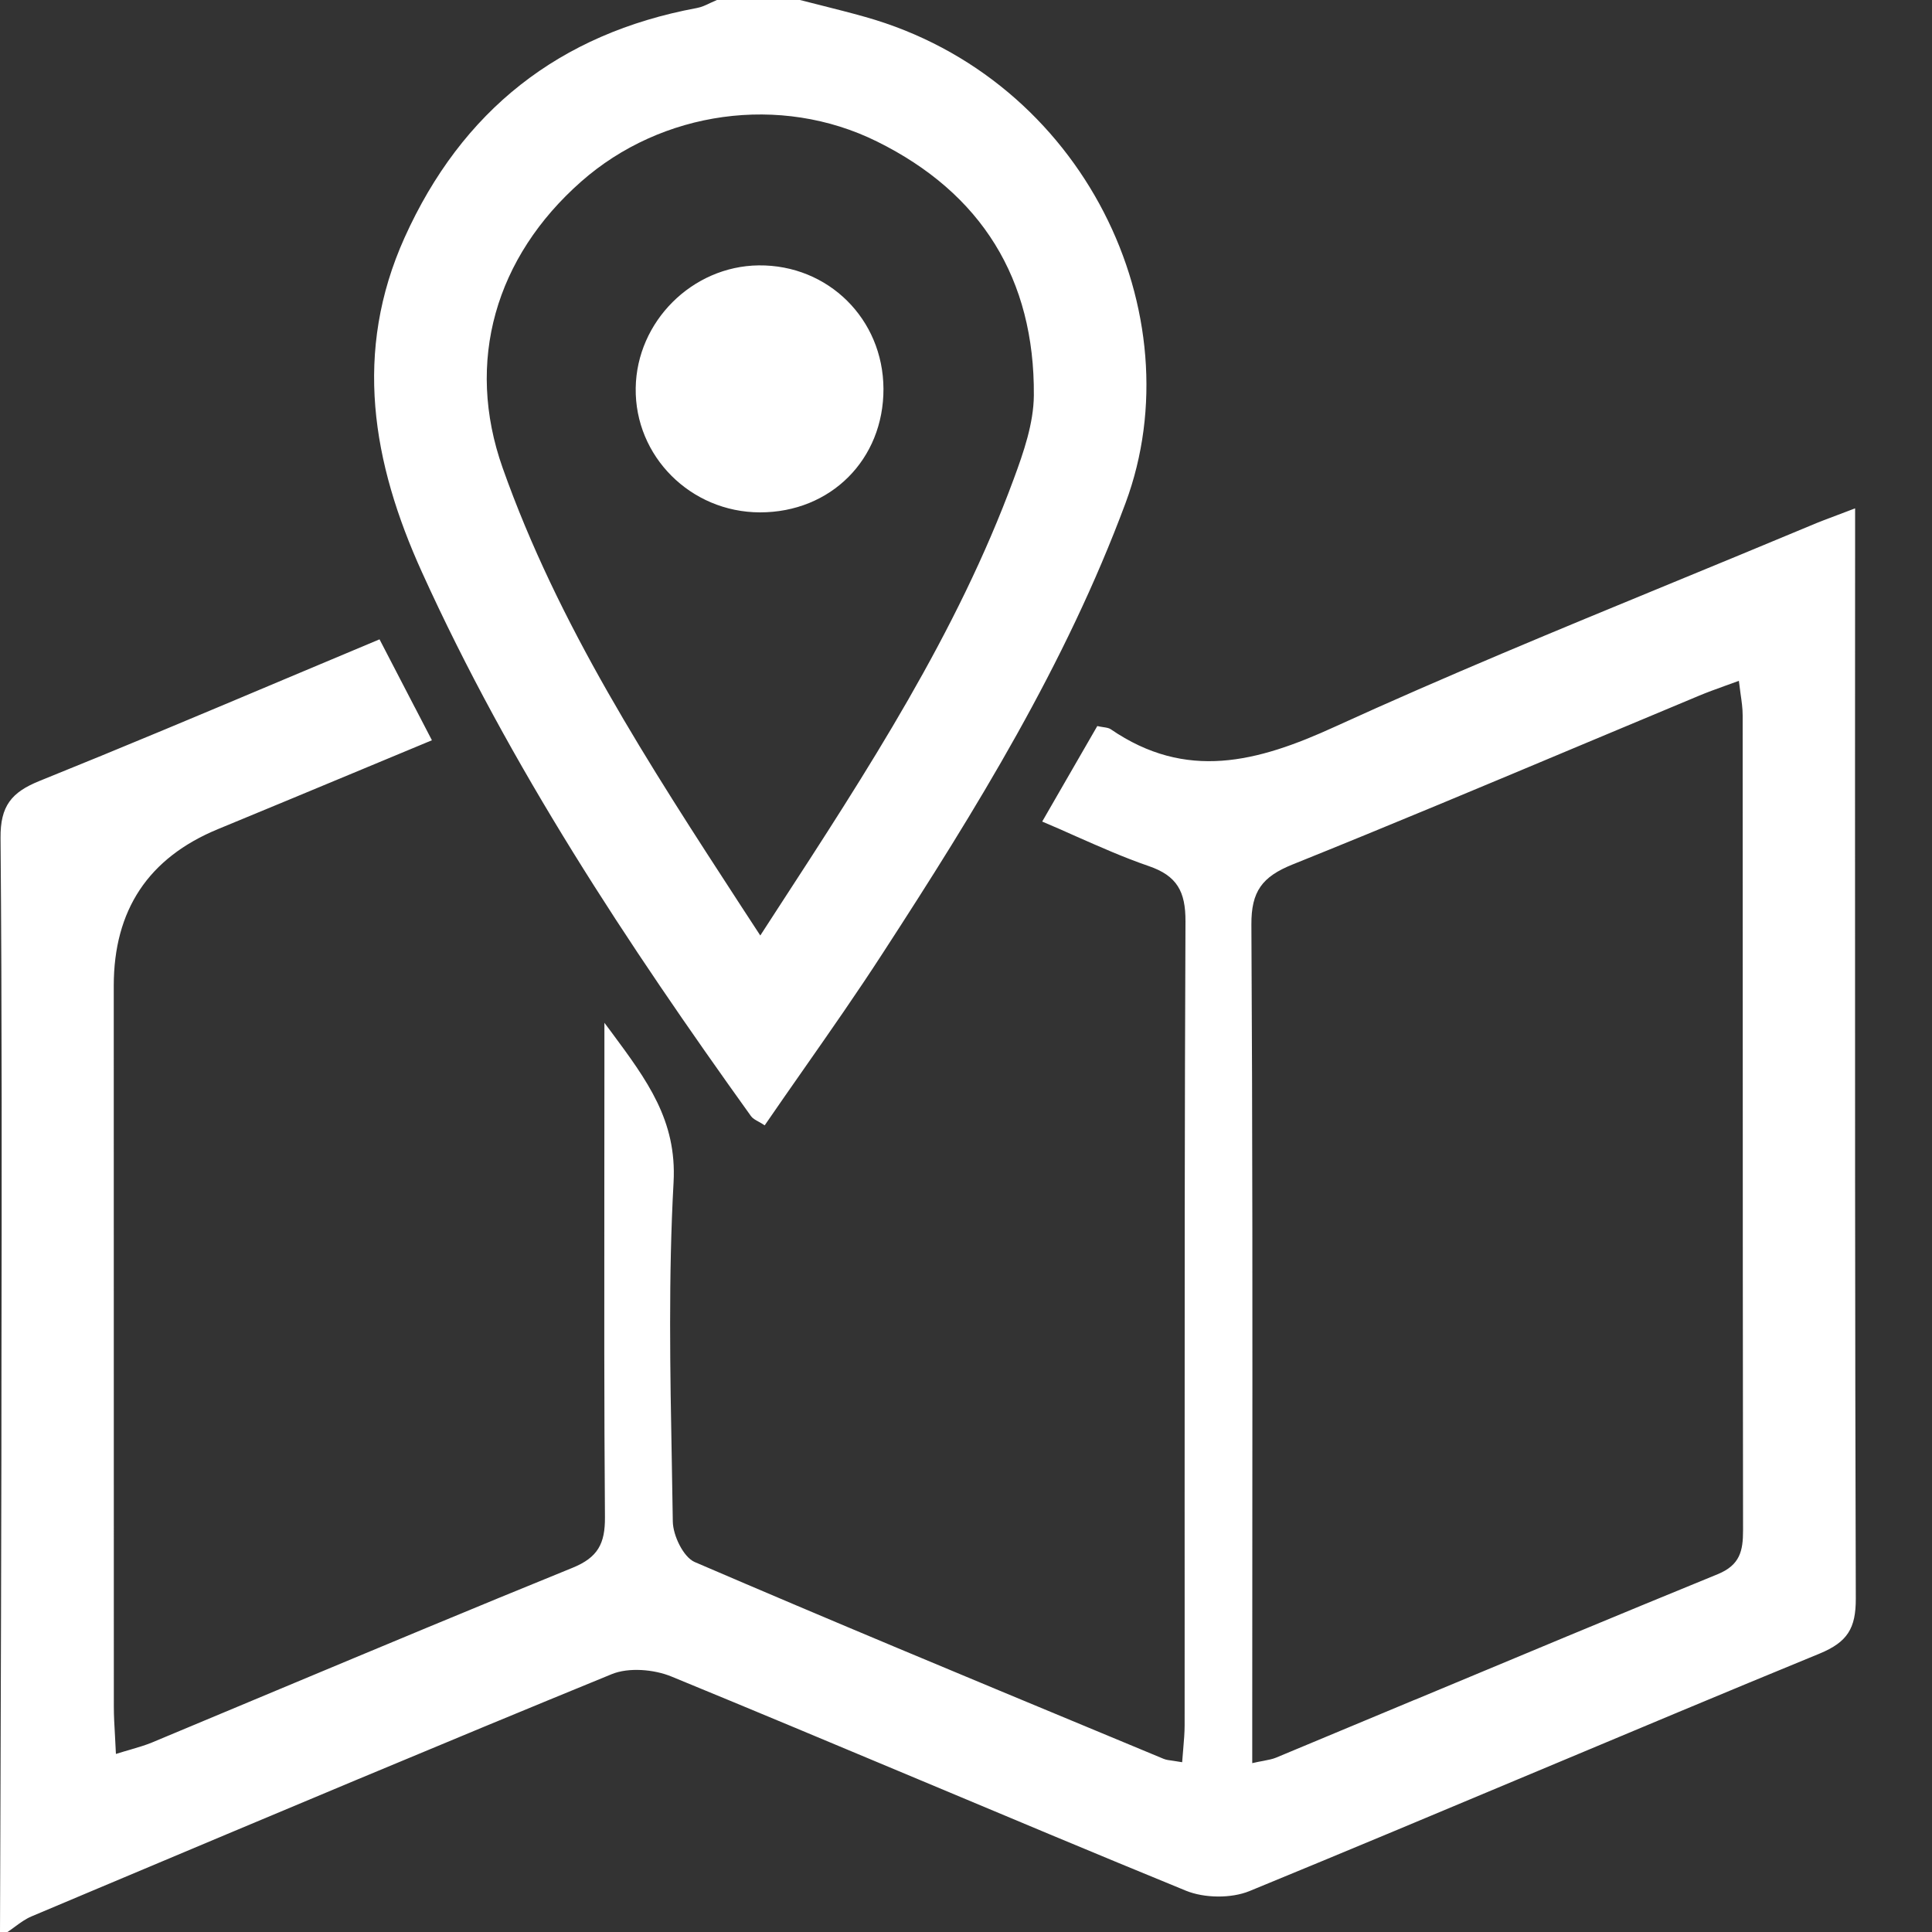 <svg width="25" height="25" viewBox="0 0 25 25" fill="none" xmlns="http://www.w3.org/2000/svg">
<rect x="0" y="0" width="25" height="25" fill="#333333" stroke="none"/>
<path fill-rule="evenodd" clip-rule="evenodd" d="M10.351 0C10.439 0.023 10.528 0.045 10.616 0.067L10.616 0.067C10.809 0.116 11.001 0.164 11.192 0.218C14.033 1.016 15.471 4.068 14.565 6.508C13.788 8.6 12.63 10.475 11.426 12.329C11.096 12.839 10.748 13.337 10.395 13.842L10.395 13.842C10.229 14.079 10.062 14.319 9.895 14.562C9.867 14.543 9.84 14.528 9.817 14.515C9.773 14.491 9.739 14.472 9.718 14.443C8.115 12.208 6.601 9.921 5.46 7.404C4.815 5.983 4.57 4.553 5.235 3.075C5.975 1.432 7.235 0.435 9.016 0.104C9.077 0.093 9.135 0.066 9.192 0.038L9.192 0.038C9.22 0.025 9.249 0.012 9.277 0H10.351ZM9.839 12.104L10.038 11.797C11.236 9.956 12.383 8.192 13.118 6.197C13.246 5.851 13.375 5.478 13.378 5.116C13.389 3.61 12.7 2.5 11.35 1.832C10.097 1.211 8.559 1.434 7.521 2.349C6.411 3.327 6.017 4.678 6.504 6.054C7.222 8.084 8.385 9.873 9.597 11.736L9.838 12.105L9.839 12.104ZM0 25C0.002 24.317 0.004 23.633 0.007 22.95C0.011 21.584 0.016 20.217 0.018 18.85L0.019 17.586C0.023 15.339 0.026 13.091 0.007 10.844C0.003 10.429 0.148 10.252 0.512 10.105C1.581 9.674 2.644 9.227 3.723 8.772L3.723 8.772C4.117 8.607 4.512 8.44 4.911 8.273C5.066 8.572 5.214 8.857 5.368 9.154L5.369 9.155L5.589 9.579C5.283 9.706 4.982 9.831 4.683 9.956L4.683 9.956C4.054 10.218 3.438 10.474 2.82 10.729C1.921 11.1 1.472 11.775 1.472 12.756C1.472 15.864 1.472 18.973 1.473 22.081C1.473 22.203 1.48 22.325 1.488 22.462C1.492 22.535 1.496 22.612 1.5 22.696C1.566 22.675 1.626 22.658 1.681 22.642L1.681 22.642C1.789 22.61 1.878 22.584 1.964 22.549C2.518 22.318 3.072 22.086 3.626 21.854C4.885 21.328 6.144 20.801 7.409 20.287C7.738 20.153 7.83 19.973 7.828 19.635C7.817 18.198 7.819 16.761 7.82 15.324V15.324C7.821 14.825 7.821 14.325 7.821 13.825V13.235L7.91 13.354C8.375 13.982 8.759 14.499 8.716 15.297C8.649 16.515 8.671 17.74 8.694 18.963C8.698 19.205 8.702 19.447 8.706 19.689C8.709 19.87 8.843 20.148 8.988 20.212C10.738 20.965 12.498 21.696 14.258 22.427L14.258 22.427L15.054 22.758C15.089 22.773 15.13 22.778 15.184 22.785C15.216 22.79 15.253 22.795 15.297 22.803C15.301 22.743 15.306 22.686 15.311 22.631L15.311 22.631C15.32 22.524 15.329 22.424 15.329 22.323C15.33 21.348 15.329 20.373 15.329 19.398V19.398C15.329 16.907 15.329 14.415 15.34 11.924C15.342 11.536 15.231 11.332 14.862 11.206C14.547 11.098 14.241 10.962 13.923 10.822C13.781 10.758 13.636 10.694 13.486 10.631L13.799 10.088L14.199 9.395C14.227 9.402 14.252 9.405 14.275 9.409L14.275 9.409C14.316 9.415 14.348 9.42 14.371 9.435C15.349 10.106 16.268 9.864 17.273 9.404C18.705 8.75 20.162 8.15 21.619 7.55L21.619 7.55C22.22 7.302 22.822 7.055 23.421 6.804C23.535 6.755 23.651 6.712 23.781 6.663C23.851 6.637 23.925 6.609 24.005 6.578V7.114C24.005 8.057 24.005 8.999 24.004 9.942V9.944C24.004 13.525 24.003 17.105 24.014 20.686C24.015 21.069 23.908 21.248 23.544 21.398C22.331 21.896 21.122 22.404 19.912 22.911L19.912 22.911C18.665 23.434 17.418 23.957 16.167 24.471C15.931 24.567 15.585 24.563 15.347 24.466C14.191 23.993 13.039 23.509 11.887 23.026C10.822 22.58 9.757 22.133 8.688 21.694C8.462 21.601 8.136 21.574 7.917 21.663C5.699 22.571 3.489 23.501 1.279 24.431L0.408 24.798C0.332 24.83 0.263 24.88 0.194 24.931L0.194 24.931L0.194 24.931C0.162 24.955 0.13 24.978 0.097 25H0ZM16.346 22.786C16.306 22.793 16.26 22.802 16.204 22.815V22.266C16.204 21.453 16.205 20.64 16.205 19.826V19.826C16.207 17.206 16.208 14.585 16.193 11.965C16.19 11.534 16.333 11.345 16.724 11.187C17.997 10.675 19.263 10.143 20.529 9.612L20.529 9.612C21.016 9.408 21.502 9.204 21.989 9.001C22.092 8.958 22.197 8.92 22.324 8.874C22.378 8.855 22.437 8.834 22.501 8.81C22.508 8.868 22.515 8.921 22.522 8.972L22.522 8.972C22.537 9.075 22.55 9.166 22.55 9.257C22.55 10.535 22.551 11.813 22.551 13.091V13.091C22.551 15.328 22.552 17.565 22.555 19.803C22.555 20.067 22.517 20.251 22.227 20.37C20.918 20.905 19.614 21.45 18.309 21.995L18.308 21.995L18.307 21.995C17.709 22.245 17.111 22.495 16.512 22.744C16.466 22.763 16.416 22.772 16.346 22.786ZM8.226 5.022C8.213 5.904 8.937 6.629 9.834 6.63C10.75 6.631 11.435 5.944 11.432 5.031C11.428 4.128 10.717 3.425 9.817 3.434C8.957 3.444 8.238 4.161 8.226 5.022Z" fill="white"/>
</svg>
